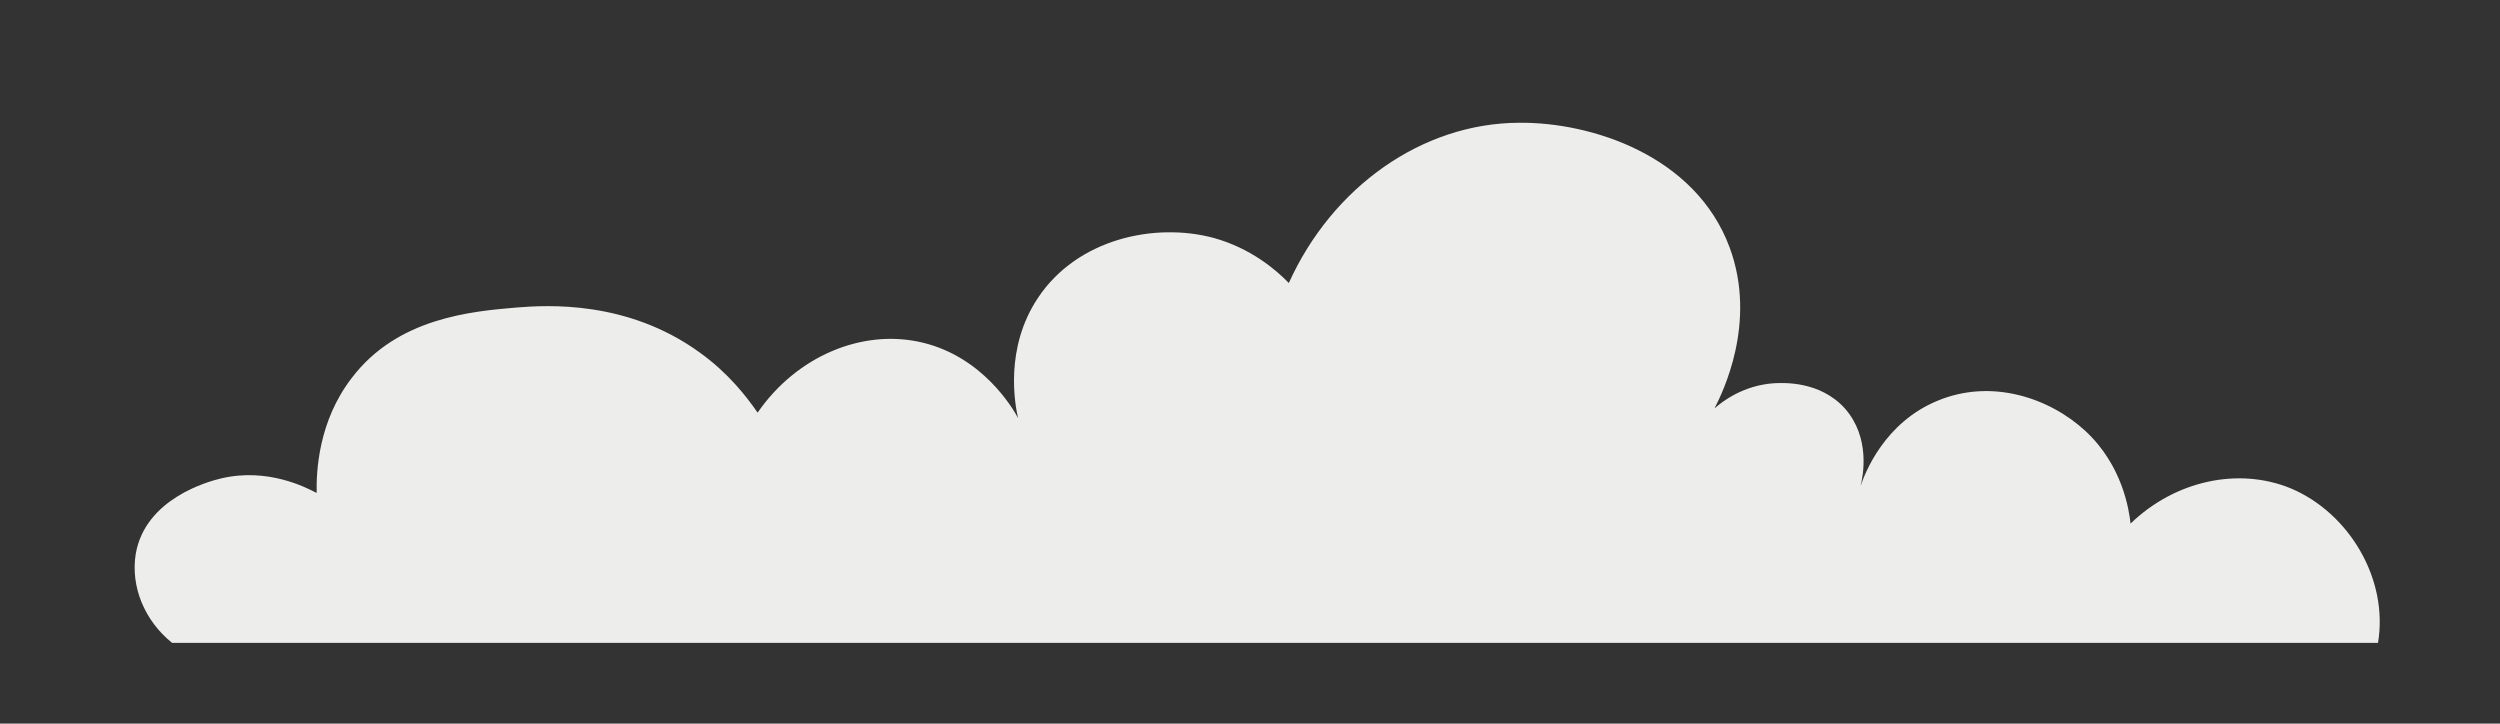 <?xml version="1.0" encoding="utf-8"?>
<!-- Generator: Adobe Illustrator 26.0.2, SVG Export Plug-In . SVG Version: 6.00 Build 0)  -->
<svg version="1.1" id="Layer_1" xmlns="http://www.w3.org/2000/svg" xmlns:xlink="http://www.w3.org/1999/xlink" x="0px" y="0px"
	 viewBox="0 0 65.37 18.92" style="enable-background:new 0 0 65.37 18.92;" xml:space="preserve">
<rect x="0" y="0" width="65.37" height="18.92" fill="#333333" stroke="none"/>
<style type="text/css">
	.st0{fill:#EDEDEC;}
</style>
<path class="st0" d="M59.9,12.77c-1.36-0.56-3.02-0.21-4.19,0.92c-0.04-0.36-0.21-1.52-1.18-2.42c-0.94-0.87-2.46-1.38-3.87-0.79
	c-1.38,0.57-1.89,1.87-2.01,2.23c0.07-0.28,0.26-1.27-0.41-2.03c-0.65-0.72-1.6-0.67-1.84-0.66c-0.82,0.05-1.38,0.49-1.57,0.66
	c0.21-0.41,1.12-2.24,0.4-4.2c-0.89-2.42-3.63-3.29-5.51-3.27c-2.53,0.01-4.88,1.67-6.02,4.19c-0.33-0.34-0.99-0.91-1.97-1.18
	c-1.53-0.41-3.56,0.02-4.59,1.57c-0.88,1.32-0.6,2.79-0.52,3.14c-0.14-0.26-0.92-1.59-2.49-1.97c-1.57-0.38-3.3,0.35-4.32,1.83
	c-0.29-0.42-0.76-1.03-1.51-1.57c-1.9-1.38-4.01-1.24-4.78-1.18c-1.17,0.1-3.12,0.26-4.32,1.84c-0.88,1.14-0.93,2.45-0.92,3.01
	C8.01,12.75,7,12.22,5.78,12.51c-0.34,0.08-1.98,0.53-2.23,1.97c-0.14,0.86,0.23,1.75,0.95,2.33h1.95h55.59h0.14
	C62.46,15.14,61.42,13.41,59.9,12.77z"/>
</svg>
